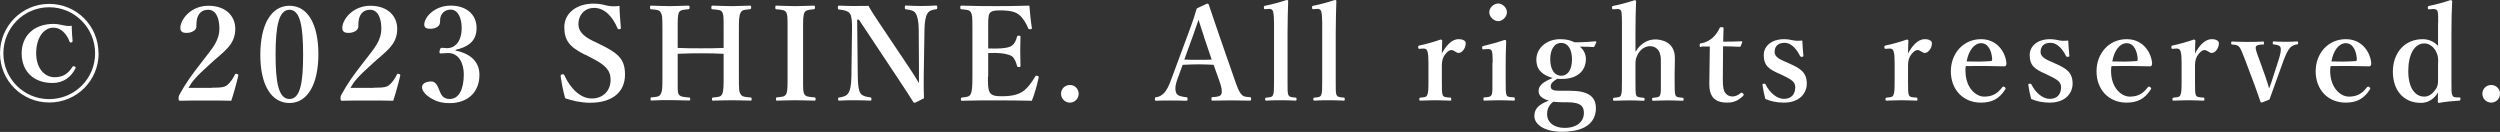 <?xml version="1.0" encoding="UTF-8"?>
<svg xmlns="http://www.w3.org/2000/svg" id="_イヤー_2" viewBox="0 0 199.76 10.54">
  <rect x="0" y="0" width="199.76" height="10.54" fill="#333333" stroke="none"/>
  <defs>
    <style>.cls-1{fill:#fff;}</style>
  </defs>
  <g id="_イヤー_1-2">
    <g>
      <path class="cls-1" d="M7.88,4.26c0,2.18-1.75,3.93-3.94,3.93S0,6.44,0,4.26,1.75,.31,3.93,.31s3.94,1.75,3.94,3.94ZM.27,4.26c0,2.03,1.63,3.66,3.66,3.66s3.67-1.63,3.67-3.66S5.96,.58,3.93,.58,.27,2.23,.27,4.26Zm5.52-.99c.01,.08-.02,.12-.1,.12-.08,.01-.11,0-.14-.08-.1-.33-.32-.6-.5-.78-.22-.21-.49-.32-.78-.32-.76,0-1.38,.78-1.38,2.05,0,1.13,.62,1.91,1.47,1.91,.66,0,1.08-.27,1.43-.83,.03-.05,.05-.07,.17-.03,.11,.05,.1,.09,.05,.19-.32,.62-.9,1.13-1.82,1.13-1.54,0-2.46-.97-2.46-2.36s.96-2.36,2.55-2.36c.23,0,.48,.04,.73,.1,.24,.05,.4,.09,.72,.05,.01,.38,.03,.9,.07,1.21Z"></path>
      <path class="cls-1" d="M16.91,7.01c.87,0,1.08-.06,1.29-.25,.24-.22,.4-.46,.57-.8,.04-.07,.07-.08,.17-.05s.11,.06,.1,.14c-.12,.53-.38,1.46-.56,2-.71-.02-1.26-.02-2.01-.02s-1.37,0-2.06,.02c-.1,0-.14-.01-.14-.18s.01-.19,.06-.29c.54-.98,.95-1.54,1.82-2.66,.88-1.13,1.38-1.69,1.38-2.65,0-.86-.3-1.49-.89-1.49-.5,0-.74,.28-.86,.6-.06,.16-.09,.43-.09,.76,0,.29-.4,.49-.78,.49-.29,0-.5-.08-.5-.4,0-.67,.84-1.77,2.24-1.77s2.15,.83,2.15,1.84c0,1.33-.96,1.83-2.01,2.81-1.16,1.05-1.42,1.37-1.73,1.91h1.84Z"></path>
      <path class="cls-1" d="M25.44,4.33c0,2.39-.86,3.9-2.31,3.9s-2.33-1.44-2.33-3.84,.85-3.93,2.33-3.93,2.31,1.5,2.31,3.87Zm-3.42,.03c0,2.17,.22,3.55,1.11,3.55s1.09-1.38,1.09-3.55-.21-3.58-1.09-3.58-1.11,1.4-1.11,3.58Z"></path>
      <path class="cls-1" d="M29.85,7.01c.87,0,1.08-.06,1.29-.25,.24-.22,.4-.46,.57-.8,.04-.07,.07-.08,.17-.05s.11,.06,.1,.14c-.12,.53-.38,1.46-.56,2-.71-.02-1.26-.02-2.01-.02s-1.37,0-2.06,.02c-.1,0-.14-.01-.14-.18s.01-.19,.06-.29c.54-.98,.95-1.54,1.82-2.66,.88-1.13,1.38-1.69,1.38-2.65,0-.86-.3-1.49-.89-1.49-.5,0-.74,.28-.86,.6-.06,.16-.09,.43-.09,.76,0,.29-.4,.49-.78,.49-.29,0-.5-.08-.5-.4,0-.67,.84-1.77,2.24-1.77s2.15,.83,2.15,1.84c0,1.33-.96,1.83-2.01,2.81-1.16,1.05-1.42,1.37-1.73,1.91h1.84Z"></path>
      <path class="cls-1" d="M36.4,4.04c1.23,.25,1.91,.92,1.91,1.94,0,1.38-.93,2.26-2.38,2.26-.77,0-1.17-.2-1.53-.41-.33-.21-.68-.54-.68-.87,0-.25,.27-.45,.75-.45,.41,0,.54,.5,.67,.79,.11,.3,.3,.61,.79,.61,.73,0,1.13-.76,1.13-1.97,0-.75-.32-1.77-1.36-1.7-.14,.01-.36,.03-.47,.03-.09,0-.15-.02-.1-.21,.03-.2,.08-.24,.2-.24,.09,0,.27,.03,.4,.03,.57,0,1.16-.46,1.16-1.62,0-.79-.3-1.46-.87-1.46-.36,0-.62,.16-.78,.47-.07,.18-.08,.34-.08,.52,0,.34-.33,.54-.78,.54-.32,0-.48-.1-.48-.33,0-.59,.81-1.52,2.12-1.52,1.19,0,2.06,.66,2.06,1.79s-.78,1.53-1.67,1.74v.05Z"></path>
      <path class="cls-1" d="M46.74,4.37c-1.24-.62-1.65-1.14-1.65-2.21s.94-1.87,2.33-1.87c.46,0,.76,.07,1.05,.15,.32,.08,.69,.08,1.03,.03,0,.53,.07,1.21,.11,1.76,0,.05,0,.08-.1,.1-.11,.02-.14,0-.16-.06-.41-.96-1.05-1.64-1.88-1.64-.71,0-1.25,.51-1.25,1.31,0,.47,.28,.91,1.16,1.33l.56,.27c1.48,.72,2,1.19,2,2.42,0,1.41-1.03,2.25-2.78,2.25-.73,0-1.42-.16-2-.36-.16-.57-.29-1.23-.36-1.74-.01-.07-.01-.15,.11-.17,.11-.02,.16,.01,.18,.06,.47,1.05,1.28,1.87,2.19,1.87s1.51-.62,1.51-1.5c0-.79-.47-1.2-1.52-1.74l-.52-.27Z"></path>
      <path class="cls-1" d="M54.15,6.13c0,1.04-.02,1.21,.08,1.4,.12,.21,.4,.22,.83,.26,.07,0,.09,.02,.09,.12,0,.11-.02,.12-.1,.12-.49-.01-1.05-.03-1.53-.03-.45,0-1,0-1.47,.03-.06,0-.07-.01-.07-.12s.01-.12,.07-.13c.43-.04,.62-.04,.74-.26,.15-.24,.14-.7,.14-1.4V2.35c0-1-.01-1.13-.14-1.36-.09-.2-.33-.21-.77-.25-.06-.01-.08-.02-.08-.14,0-.12,.02-.15,.08-.15,.48,.01,1.04,.04,1.5,.04s1.01-.03,1.46-.04c.09,0,.12,.02,.12,.15,0,.12-.03,.12-.1,.14-.4,.04-.62,.04-.75,.25-.11,.24-.1,.71-.1,1.36v1.48c.67,.03,1.25,.03,1.86,.03s1.16,0,1.81-.03v-1.48c0-1,0-1.15-.1-1.36-.1-.21-.36-.21-.8-.25-.07-.01-.08-.02-.08-.14,0-.12,.02-.15,.09-.15,.49,.01,1.05,.04,1.53,.04,.45,0,.98-.03,1.44-.04,.1,0,.12,.02,.12,.14,0,.12-.02,.13-.11,.15-.41,.04-.6,.04-.72,.25-.15,.24-.15,.73-.15,1.36v3.78c0,1.04,.01,1.19,.14,1.4,.12,.21,.36,.22,.81,.26,.06,0,.07,.03,.07,.13s-.02,.12-.09,.12c-.51-.01-1.05-.03-1.51-.03s-1.02,.02-1.48,.03c-.08,0-.09-.01-.09-.12s.02-.12,.09-.13c.42-.04,.6-.04,.72-.26,.12-.24,.12-.7,.12-1.4v-1.83c-.66-.04-1.21-.04-1.81-.04s-1.2,0-1.86,.04v1.83Z"></path>
      <path class="cls-1" d="M64.17,6.13c0,1.04-.01,1.19,.1,1.39,.1,.21,.38,.22,.81,.26,.07,.01,.09,.03,.09,.14s-.02,.12-.1,.12c-.51-.01-1.05-.03-1.53-.03s-1,.02-1.46,.03c-.06,0-.08-.02-.08-.12s.01-.12,.07-.14c.4-.04,.62-.04,.75-.26,.12-.24,.11-.69,.11-1.39V2.35c0-1,0-1.12-.1-1.35-.11-.21-.37-.22-.81-.26-.05,0-.07-.02-.07-.15,0-.12,.02-.14,.08-.14,.5,.01,1.05,.04,1.51,.04,.49,0,1.02-.03,1.49-.04,.07,0,.09,.02,.09,.15,0,.12-.03,.12-.09,.14-.4,.04-.63,.05-.75,.26-.12,.24-.11,.7-.11,1.35v3.78Z"></path>
      <path class="cls-1" d="M68.49,1.58l.05,4.56c.01,.67,.07,1.11,.22,1.32s.46,.28,.78,.32c.08,.01,.09,.03,.09,.14s-.02,.12-.1,.12c-.4-.02-.79-.03-1.22-.03s-.87,0-1.25,.03c-.08,0-.09-.02-.09-.12,0-.1,.01-.12,.08-.13,.29-.04,.58-.11,.72-.33,.17-.23,.25-.68,.26-1.32l.05-3.79c.01-.67-.03-1.07-.17-1.27-.15-.21-.48-.28-.87-.32-.07,0-.09-.03-.09-.16,0-.11,.02-.15,.09-.15,.37,.01,.78,.03,1.09,.03s.76,0,1.27-.01c.23,.43,.4,.67,.8,1.28l2.38,3.55c.36,.55,.58,.87,.85,1.34v-1.19l-.02-3.11c0-.6-.1-1.05-.25-1.28-.12-.22-.46-.28-.74-.31-.09,0-.12-.02-.12-.15,0-.14,.02-.16,.09-.16,.33,.02,.8,.04,1.21,.04s.92-.02,1.2-.04c.07,0,.09,.02,.09,.15,0,.12-.02,.14-.09,.15-.29,.04-.55,.1-.68,.32-.16,.23-.24,.69-.25,1.28l-.06,3.78c-.01,.72,0,1.16,.02,1.73-.67,.35-.71,.36-.76,.36-.04,0-.07-.02-.09-.05-.33-.53-.52-.83-1.18-1.82l-3.17-4.77h-.15Z"></path>
      <path class="cls-1" d="M78.94,6.13c0,.44-.01,1.02,.15,1.26,.17,.28,.54,.3,1,.3,.97,0,1.46-.22,1.79-.5,.32-.27,.6-.68,.83-1.06,.03-.07,.06-.1,.17-.07,.14,.04,.12,.08,.11,.15-.11,.55-.33,1.31-.54,1.84-.92-.02-1.87-.03-2.74-.03-.92,0-1.91,0-2.84,.03-.07,0-.09-.02-.09-.12s.02-.12,.09-.14c.4-.04,.57-.05,.69-.27,.12-.23,.14-.69,.14-1.38V2.35c0-1-.01-1.13-.12-1.36-.1-.2-.32-.21-.76-.25-.07-.01-.09-.02-.09-.14,0-.12,.02-.15,.09-.15,.92,.03,1.87,.04,2.76,.04s1.77-.01,2.67-.04c.04,.53,.11,1.23,.2,1.77,.01,.06-.01,.1-.11,.12-.11,0-.16-.01-.18-.07-.16-.42-.44-.85-.71-1.07-.29-.26-.75-.37-1.56-.37-.37,0-.7,.02-.83,.26-.12,.22-.1,.7-.1,1.26v1.52c.17,.01,.41,.01,.58,.01,.63,0,1.12-.08,1.31-.23,.24-.18,.34-.43,.41-.71,.01-.06,.03-.09,.16-.09,.11,0,.12,.03,.12,.1-.01,.37-.02,.74-.02,1.09,0,.38,.01,.83,.02,1.21,0,.08-.01,.11-.12,.11s-.14-.03-.16-.1c-.06-.26-.18-.6-.42-.78-.2-.12-.68-.25-1.3-.25-.18,0-.42,0-.58,.01v1.88Z"></path>
      <path class="cls-1" d="M86.19,7.49c0,.4-.32,.71-.7,.71s-.71-.31-.71-.71,.32-.7,.71-.7,.7,.31,.7,.7Z"></path>
      <path class="cls-1" d="M96.98,5.18c-.34-.02-.79-.04-1.19-.04-.44,0-.85,.02-1.29,.04l-.4,1.09c-.23,.61-.21,.93-.11,1.17,.09,.22,.44,.29,.81,.33,.06,0,.09,.02,.09,.14s-.03,.14-.11,.14c-.38-.02-.92-.02-1.3-.02-.36,0-.75,0-1.09,.02-.09,0-.11-.02-.11-.14s.02-.14,.11-.14c.28-.04,.46-.18,.61-.32,.21-.21,.41-.59,.63-1.22l1.25-3.37c.49-1.31,.58-1.63,.75-2.19l.82-.38c.07,0,.11,.02,.14,.09,.21,.65,.4,1.17,.86,2.53l1.18,3.39c.21,.61,.35,.98,.52,1.19,.18,.22,.28,.24,.68,.27,.11,0,.14,.02,.14,.14s-.02,.14-.14,.14c-.45-.01-1.03-.02-1.48-.02-.41,0-1.02,.01-1.47,.02-.07,0-.08-.02-.08-.14s.02-.14,.08-.14c.4-.02,.66-.06,.72-.27,.07-.23,.01-.52-.19-1.09l-.44-1.23Zm-.77-2.24c-.24-.69-.32-.99-.44-1.36-.15,.41-.23,.68-.47,1.34l-.67,1.84c.34,.02,.76,.02,1.15,.02,.33,0,.74,0,1.04-.02l-.62-1.82Z"></path>
      <path class="cls-1" d="M101.8,1.8c0-.38-.03-.68-.07-.85-.04-.19-.18-.25-.34-.24l-.28,.02c-.09,.01-.11,0-.12-.11-.01-.12,.01-.14,.1-.16,.43-.08,1.21-.29,1.72-.46,.07,0,.12,.02,.12,.07-.02,.78-.05,1.54-.05,2.56v3.85c0,.63-.01,.96,.07,1.11,.08,.17,.25,.18,.58,.21,.06,.01,.07,.03,.07,.12,0,.1-.02,.12-.08,.12-.39-.02-.79-.03-1.13-.03-.36,0-.8,0-1.19,.03-.09,0-.11-.02-.11-.12s.02-.11,.1-.12c.32-.03,.45-.04,.53-.21,.08-.18,.08-.5,.08-1.11V1.8Z"></path>
      <path class="cls-1" d="M105.65,1.8c0-.38-.03-.68-.07-.85-.04-.19-.18-.25-.34-.24l-.28,.02c-.09,.01-.11,0-.12-.11-.01-.12,0-.14,.1-.16,.43-.08,1.21-.29,1.72-.46,.07,0,.12,.02,.12,.07-.02,.78-.05,1.54-.05,2.56v3.85c0,.63-.01,.96,.07,1.11,.08,.17,.25,.18,.58,.21,.06,.01,.07,.03,.07,.12,0,.1-.02,.12-.08,.12-.39-.02-.79-.03-1.13-.03-.36,0-.8,0-1.19,.03-.09,0-.11-.02-.11-.12s.02-.11,.1-.12c.32-.03,.45-.04,.53-.21,.08-.18,.08-.5,.08-1.11V1.8Z"></path>
      <path class="cls-1" d="M113.47,3.9c-.11,.01-.14,0-.15-.11-.01-.11,0-.13,.12-.16,.41-.08,1.18-.29,1.67-.47,.07,0,.13,.04,.13,.09-.01,.29-.03,.6-.03,1.02,.31-.56,.75-1.14,1.34-1.14,.35,0,.57,.13,.57,.32,0,.42-.31,.78-.56,.78-.23,0-.37-.23-.58-.23-.12,0-.27,.05-.48,.31-.2,.24-.29,.52-.29,.92v1.27c0,.62,0,.96,.07,1.1,.08,.17,.25,.17,.61,.2,.06,0,.07,.02,.07,.14,0,.09-.02,.1-.07,.1-.39-.01-.83-.03-1.18-.03s-.83,.02-1.22,.03c-.06,0-.08-.01-.08-.1,0-.11,.02-.12,.08-.14,.31-.03,.48-.03,.55-.2,.09-.18,.1-.5,.1-1.1v-1.54c0-.37-.02-.66-.08-.85-.05-.19-.18-.24-.35-.23l-.26,.02Z"></path>
      <path class="cls-1" d="M119.27,5.01c0-.4-.01-.69-.05-.88-.05-.17-.16-.23-.39-.21l-.27,.02c-.1,.01-.12,.01-.13-.11s0-.13,.11-.16c.41-.09,1.2-.31,1.69-.48,.07,0,.12,.04,.12,.1-.03,.76-.04,1.34-.04,1.84v1.36c0,.62,0,.95,.07,1.11,.08,.16,.26,.16,.59,.18,.06,.01,.07,.04,.07,.14,0,.1,0,.12-.07,.12-.38-.01-.8-.03-1.16-.03s-.82,.02-1.18,.03c-.08,0-.1-.02-.1-.12,0-.09,.02-.14,.09-.14,.3-.02,.47-.03,.55-.18,.1-.18,.08-.51,.08-1.11v-1.49Zm1.14-4.03c0,.36-.35,.71-.69,.71-.36,0-.72-.34-.72-.71s.35-.7,.72-.7c.33,0,.69,.33,.69,.7Z"></path>
      <path class="cls-1" d="M125.5,7.26c1.81-.02,2.02,.82,2.02,1.39,0,.84-.5,1.88-2.72,1.88-1.39,0-2.2-.59-2.2-1.26,0-.57,.35-.93,1.16-1.23-.63-.18-.82-.45-.82-.78,0-.43,.37-.72,1.13-1.03-.77-.21-1.31-.61-1.31-1.47s.76-1.63,1.91-1.63c.57,0,.86,.12,1.15,.25,.72,0,1.25-.04,1.67-.08,.04,0,.07,.03,.07,.07l-.15,.32s-.04,.07-.08,.07c-.37-.03-.67-.03-1.09-.03,.3,.25,.48,.59,.48,.99,0,.89-.63,1.59-1.93,1.59-.12,0-.25,0-.35-.02-.35,.21-.53,.36-.53,.63,0,.25,.24,.33,.62,.33h.96Zm-.67,.91c-.22,0-.5-.02-.71-.04-.08,.06-.15,.1-.22,.19-.21,.27-.28,.47-.28,.81,0,.63,.54,1.09,1.39,1.09,.98,0,1.55-.49,1.55-1.19,0-.44-.14-.86-1.32-.86h-.42Zm-.96-3.43c0,.79,.33,1.31,.88,1.31s.86-.51,.86-1.31-.33-1.31-.86-1.31c-.57,0-.88,.55-.88,1.31Z"></path>
      <path class="cls-1" d="M130.7,4.12c.36-.61,.92-.97,1.57-.97,.38,0,1.56,.14,1.56,1.48,0,.57-.02,.91-.02,1.18v.71c0,.61,0,.93,.07,1.09,.06,.17,.26,.17,.57,.2,.06,.01,.08,.03,.08,.12,0,.1-.02,.12-.09,.12-.4-.01-.81-.03-1.16-.03-.39,0-.78,.02-1.17,.03-.08,0-.1-.01-.1-.12s.02-.11,.09-.12c.3-.03,.47-.03,.54-.2,.09-.18,.07-.5,.07-1.09v-1.42c0-.31,.02-.55-.09-.88-.13-.31-.38-.53-.79-.53-.38,0-.73,.25-.93,.59-.17,.3-.22,.49-.22,.83v1.41c0,.61,0,.93,.06,1.09,.06,.15,.23,.17,.57,.2,.08,.01,.1,.02,.1,.12,0,.1-.02,.12-.1,.12-.38-.01-.76-.03-1.1-.03-.38,0-.83,.02-1.24,.03-.06,0-.08-.02-.08-.12,0-.08,.02-.1,.08-.12,.32-.03,.48-.03,.55-.2,.08-.18,.08-.5,.08-1.09V1.81c0-.37-.01-.66-.04-.84-.03-.2-.17-.26-.34-.25l-.29,.02c-.1,.01-.11,0-.12-.12-.01-.11,0-.12,.1-.15,.44-.08,1.22-.29,1.72-.46,.04,0,.1,.05,.1,.08-.03,.77-.05,1.53-.05,2.54v1.49Z"></path>
      <path class="cls-1" d="M135.92,3.76c-.09,0-.11-.02-.11-.15,0-.1,0-.14,.12-.15,.32-.04,.69-.23,.92-.45,.21-.18,.44-.5,.54-.74,.03-.08,.06-.1,.18-.1,.12,0,.15,.03,.15,.1-.01,.34-.03,.74-.03,1.06,.47,0,1.04-.01,1.48-.03,.04,0,.05,.03,.04,.07l-.11,.3s-.05,.07-.1,.07c-.38-.02-.87-.04-1.32-.04l-.02,2.66c0,.58,.05,.87,.2,1.07,.2,.25,.44,.28,.56,.28,.24,0,.46-.1,.67-.28,.05-.04,.1-.03,.17,.03s.1,.11,.02,.2c-.31,.31-.68,.54-1.26,.54-.49,0-.83-.1-1.09-.35-.23-.25-.35-.57-.35-1.17,0-.5,.01-.97,.02-1.47l.02-1.49h-.67Z"></path>
      <path class="cls-1" d="M142.14,5.88c-.76-.35-1.21-.6-1.21-1.5,0-.58,.49-1.25,1.64-1.25,.26,0,.56,.06,.75,.1,.21,.04,.42,.04,.69,.01,.02,.36,.05,.86,.09,1.21,0,.06-.02,.08-.11,.09-.1,.02-.12-.02-.16-.07-.28-.57-.72-1.05-1.22-1.05-.58,0-.81,.31-.81,.74,0,.29,.23,.51,.78,.74l.36,.16c.91,.4,1.43,.71,1.43,1.63,0,.72-.54,1.51-1.83,1.51-.58,0-1.05-.11-1.48-.29-.09-.32-.19-.8-.23-1.13,0-.07,0-.08,.1-.09,.1-.01,.12-.01,.15,.06,.34,.68,.92,1.15,1.46,1.15,.61,0,.91-.38,.91-.93,0-.45-.35-.63-.96-.93l-.35-.17Z"></path>
      <path class="cls-1" d="M150.72,3.9c-.11,.01-.14,0-.15-.11-.01-.11,0-.13,.12-.16,.41-.08,1.18-.29,1.67-.47,.07,0,.13,.04,.13,.09-.01,.29-.03,.6-.03,1.02,.31-.56,.75-1.14,1.34-1.14,.35,0,.57,.13,.57,.32,0,.42-.31,.78-.56,.78-.23,0-.37-.23-.58-.23-.12,0-.27,.05-.48,.31-.2,.24-.29,.52-.29,.92v1.27c0,.62,0,.96,.07,1.1,.08,.17,.25,.17,.61,.2,.06,0,.07,.02,.07,.14,0,.09-.02,.1-.07,.1-.39-.01-.83-.03-1.18-.03s-.83,.02-1.22,.03c-.06,0-.08-.01-.08-.1,0-.11,.02-.12,.08-.14,.31-.03,.48-.03,.55-.2,.09-.18,.1-.5,.1-1.1v-1.54c0-.37-.02-.66-.08-.85-.05-.19-.18-.24-.35-.23l-.26,.02Z"></path>
      <path class="cls-1" d="M157.05,5.66c0,1.37,.84,2.06,1.49,2.06s1.06-.23,1.45-.75c.03-.04,.07-.05,.1-.05s.06,.02,.09,.04c.04,.03,.08,.07,.08,.1,0,.02-.02,.06-.05,.11-.48,.74-1.06,1.03-1.93,1.03-1.44,0-2.4-1.06-2.4-2.5s1-2.57,2.41-2.57,2,1.21,2.03,1.94c0,.08,0,.1-.05,.18-.05,.06-.09,.05-.16,.05-1.05-.03-2.1-.04-3.03-.02-.02,.09-.04,.2-.04,.37Zm2.04-.78c.08-.01,.09-.07,.09-.17-.03-.58-.28-1.26-.88-1.26-.56,0-1,.6-1.16,1.46,.73,.02,1.22,.02,1.95-.03Z"></path>
      <path class="cls-1" d="M163.39,5.88c-.76-.35-1.21-.6-1.21-1.5,0-.58,.49-1.25,1.64-1.25,.26,0,.56,.06,.75,.1,.21,.04,.42,.04,.69,.01,.02,.36,.05,.86,.09,1.21,0,.06-.02,.08-.11,.09-.1,.02-.12-.02-.16-.07-.28-.57-.72-1.05-1.22-1.05-.58,0-.81,.31-.81,.74,0,.29,.23,.51,.78,.74l.36,.16c.91,.4,1.42,.71,1.42,1.63,0,.72-.54,1.51-1.83,1.51-.58,0-1.05-.11-1.48-.29-.09-.32-.19-.8-.23-1.13,0-.07,.01-.08,.1-.09,.1-.01,.11-.01,.15,.06,.34,.68,.92,1.15,1.46,1.15,.61,0,.91-.38,.91-.93,0-.45-.35-.63-.96-.93l-.35-.17Z"></path>
      <path class="cls-1" d="M168.68,5.66c0,1.37,.84,2.06,1.49,2.06s1.06-.23,1.45-.75c.03-.04,.07-.05,.1-.05s.06,.02,.09,.04c.04,.03,.08,.07,.08,.1,0,.02-.02,.06-.05,.11-.48,.74-1.06,1.03-1.92,1.03-1.44,0-2.4-1.06-2.4-2.5s1-2.57,2.41-2.57,2,1.21,2.03,1.94c0,.08,0,.1-.05,.18-.05,.06-.09,.05-.16,.05-1.05-.03-2.1-.04-3.03-.02-.02,.09-.04,.2-.04,.37Zm2.04-.78c.08-.01,.09-.07,.09-.17-.03-.58-.28-1.26-.88-1.26-.56,0-1,.6-1.15,1.46,.73,.02,1.22,.02,1.95-.03Z"></path>
      <path class="cls-1" d="M173.65,3.9c-.11,.01-.14,0-.15-.11-.01-.11,0-.13,.12-.16,.41-.08,1.18-.29,1.67-.47,.07,0,.13,.04,.13,.09-.01,.29-.03,.6-.03,1.02,.31-.56,.75-1.14,1.34-1.14,.35,0,.57,.13,.57,.32,0,.42-.31,.78-.56,.78-.23,0-.37-.23-.58-.23-.12,0-.27,.05-.48,.31-.2,.24-.29,.52-.29,.92v1.27c0,.62,0,.96,.07,1.1,.08,.17,.25,.17,.61,.2,.06,0,.07,.02,.07,.14,0,.09-.02,.1-.07,.1-.39-.01-.83-.03-1.18-.03s-.83,.02-1.22,.03c-.06,0-.08-.01-.08-.1,0-.11,.02-.12,.08-.14,.31-.03,.48-.03,.55-.2,.09-.18,.1-.5,.1-1.1v-1.54c0-.37-.02-.66-.08-.85-.05-.19-.18-.24-.35-.23l-.26,.02Z"></path>
      <path class="cls-1" d="M181.04,6.21c.12,.32,.17,.51,.27,.86,.13-.36,.21-.54,.32-.92l.44-1.36c.17-.52,.22-.87,.14-1.03-.07-.14-.26-.18-.54-.21-.05-.01-.07-.02-.07-.12s.02-.12,.08-.12c.3,.02,.7,.03,.98,.03,.3,0,.6-.01,.87-.03,.08,0,.1,.02,.1,.12s-.02,.11-.1,.12c-.18,.02-.38,.1-.53,.25-.18,.19-.33,.5-.52,.99l-.7,1.94c-.2,.54-.27,.77-.44,1.22-.53,.22-.58,.24-.63,.24-.04,0-.07-.02-.09-.06-.15-.44-.27-.79-.48-1.36l-.74-1.97c-.23-.57-.34-.91-.49-1.07-.14-.13-.25-.15-.55-.17-.06-.01-.08-.02-.08-.12s.01-.12,.08-.12c.4,.01,.85,.03,1.2,.03,.36,0,.86-.01,1.26-.03,.07,0,.08,.02,.08,.12s0,.12-.07,.12c-.29,0-.52,.03-.58,.18-.05,.15,.07,.48,.29,1.06l.51,1.42Z"></path>
      <path class="cls-1" d="M186.19,5.66c0,1.37,.84,2.06,1.49,2.06s1.06-.23,1.45-.75c.03-.04,.07-.05,.1-.05s.06,.02,.09,.04c.04,.03,.08,.07,.08,.1,0,.02-.02,.06-.05,.11-.48,.74-1.06,1.03-1.92,1.03-1.44,0-2.4-1.06-2.4-2.5s1-2.57,2.41-2.57,2,1.21,2.03,1.94c0,.08,0,.1-.05,.18-.05,.06-.09,.05-.16,.05-1.05-.03-2.1-.04-3.03-.02-.02,.09-.04,.2-.04,.37Zm2.04-.78c.08-.01,.09-.07,.09-.17-.03-.58-.28-1.26-.88-1.26-.56,0-1,.6-1.15,1.46,.73,.02,1.22,.02,1.95-.03Z"></path>
      <path class="cls-1" d="M194.82,1.82c0-.4,.01-.69-.04-.89-.04-.17-.2-.22-.38-.21l-.25,.02c-.12,.01-.15,.01-.16-.11,0-.12,.02-.14,.12-.16,.44-.09,1.25-.3,1.71-.47,.05,.01,.12,.05,.12,.1-.04,.72-.06,1.52-.06,2.53v3.9c0,.61-.01,.9,.07,1.08,.07,.16,.19,.16,.32,.17h.24c.07,.01,.09,.03,.09,.12,0,.1-.02,.12-.09,.14-.42,.02-1.16,.09-1.62,.18-.07,0-.1-.03-.1-.12,.01-.25,.02-.45,.02-.71-.34,.57-.85,.83-1.36,.83-1.43,0-2.25-1.03-2.25-2.5s.92-2.59,2.38-2.59c.52,0,.93,.22,1.23,.53V1.82Zm0,3.16c0-.35,0-.55-.2-.92-.18-.32-.51-.59-.9-.59-.81,0-1.29,.9-1.29,2.21s.52,2.04,1.28,2.04c.35,0,.63-.2,.89-.55,.2-.28,.21-.48,.21-.84v-1.34Z"></path>
      <path class="cls-1" d="M199.76,7.49c0,.4-.32,.71-.7,.71s-.71-.31-.71-.71,.32-.7,.71-.7,.7,.31,.7,.7Z"></path>
    </g>
  </g>
</svg>
